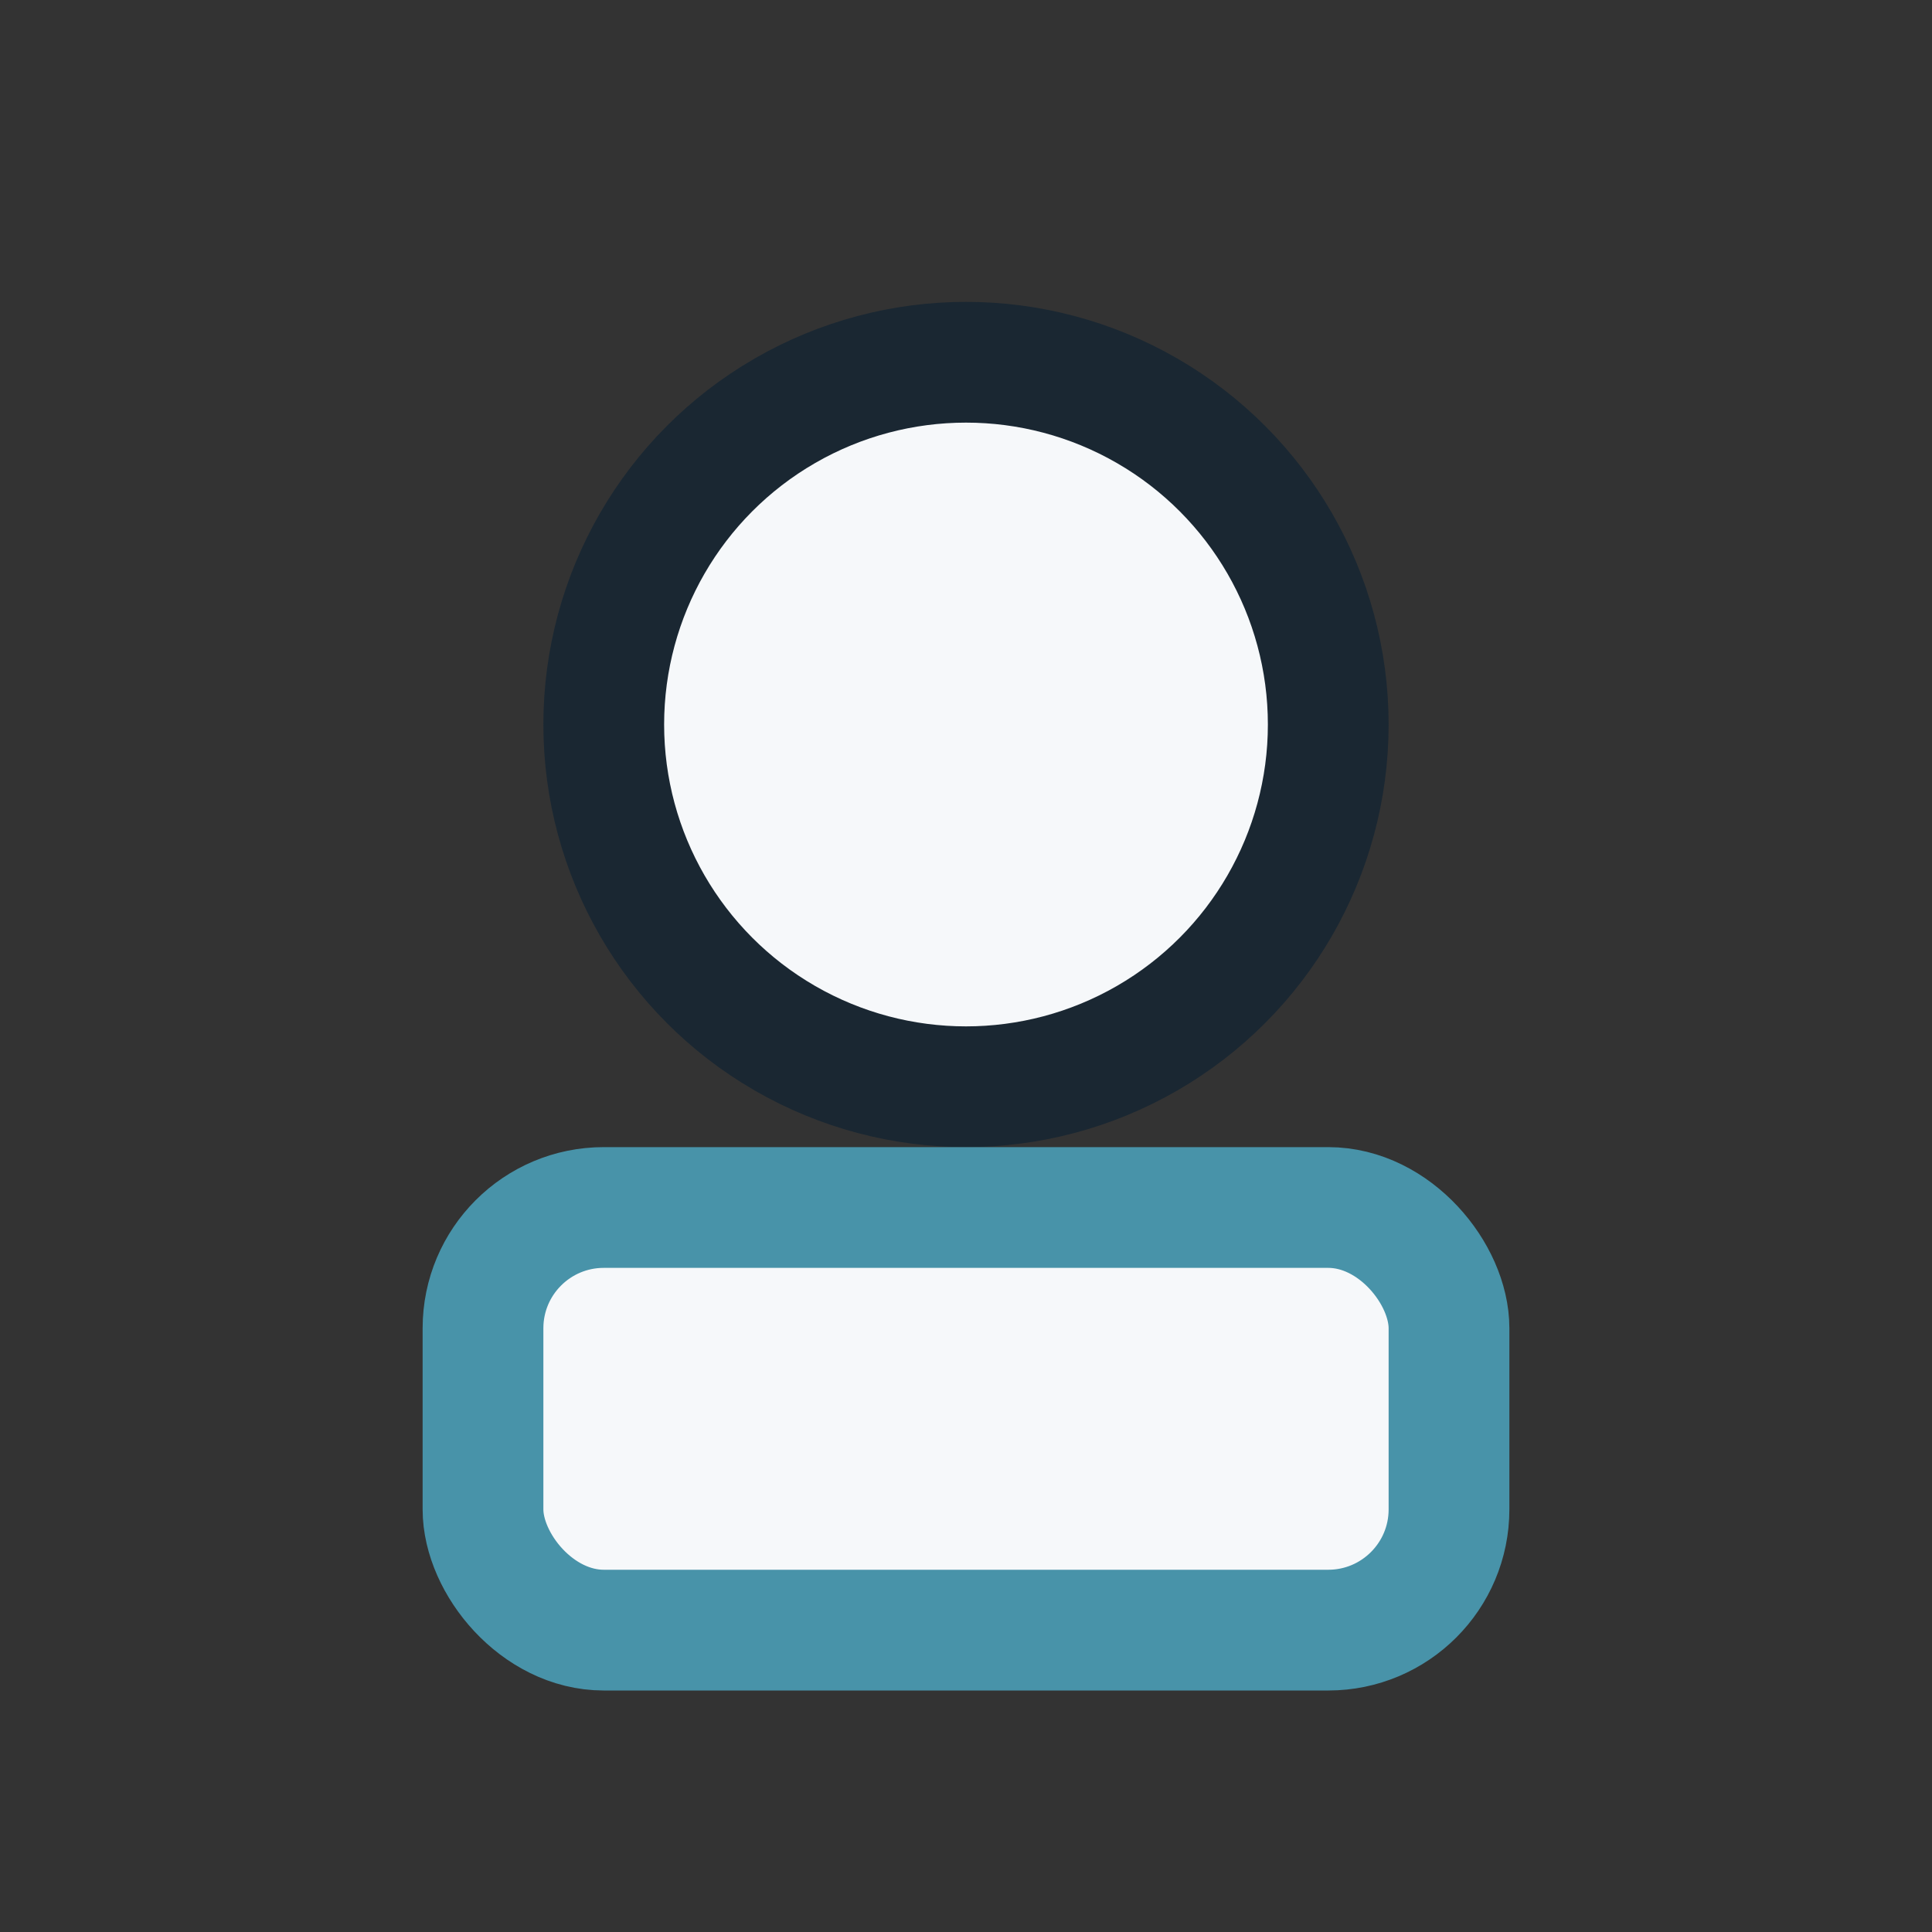 <?xml version="1.0" encoding="UTF-8"?>
<svg xmlns="http://www.w3.org/2000/svg" width="32" height="32" viewBox="0 0 32 32"><rect x="0" y="0" width="32" height="32" fill="#333333" stroke="none"/><circle cx="16" cy="12" r="6" fill="#F6F8FA" stroke="#1A2732" stroke-width="2"/><rect x="8" y="20" width="16" height="7" rx="2" fill="#F6F8FA" stroke="#4893A9" stroke-width="2"/></svg>